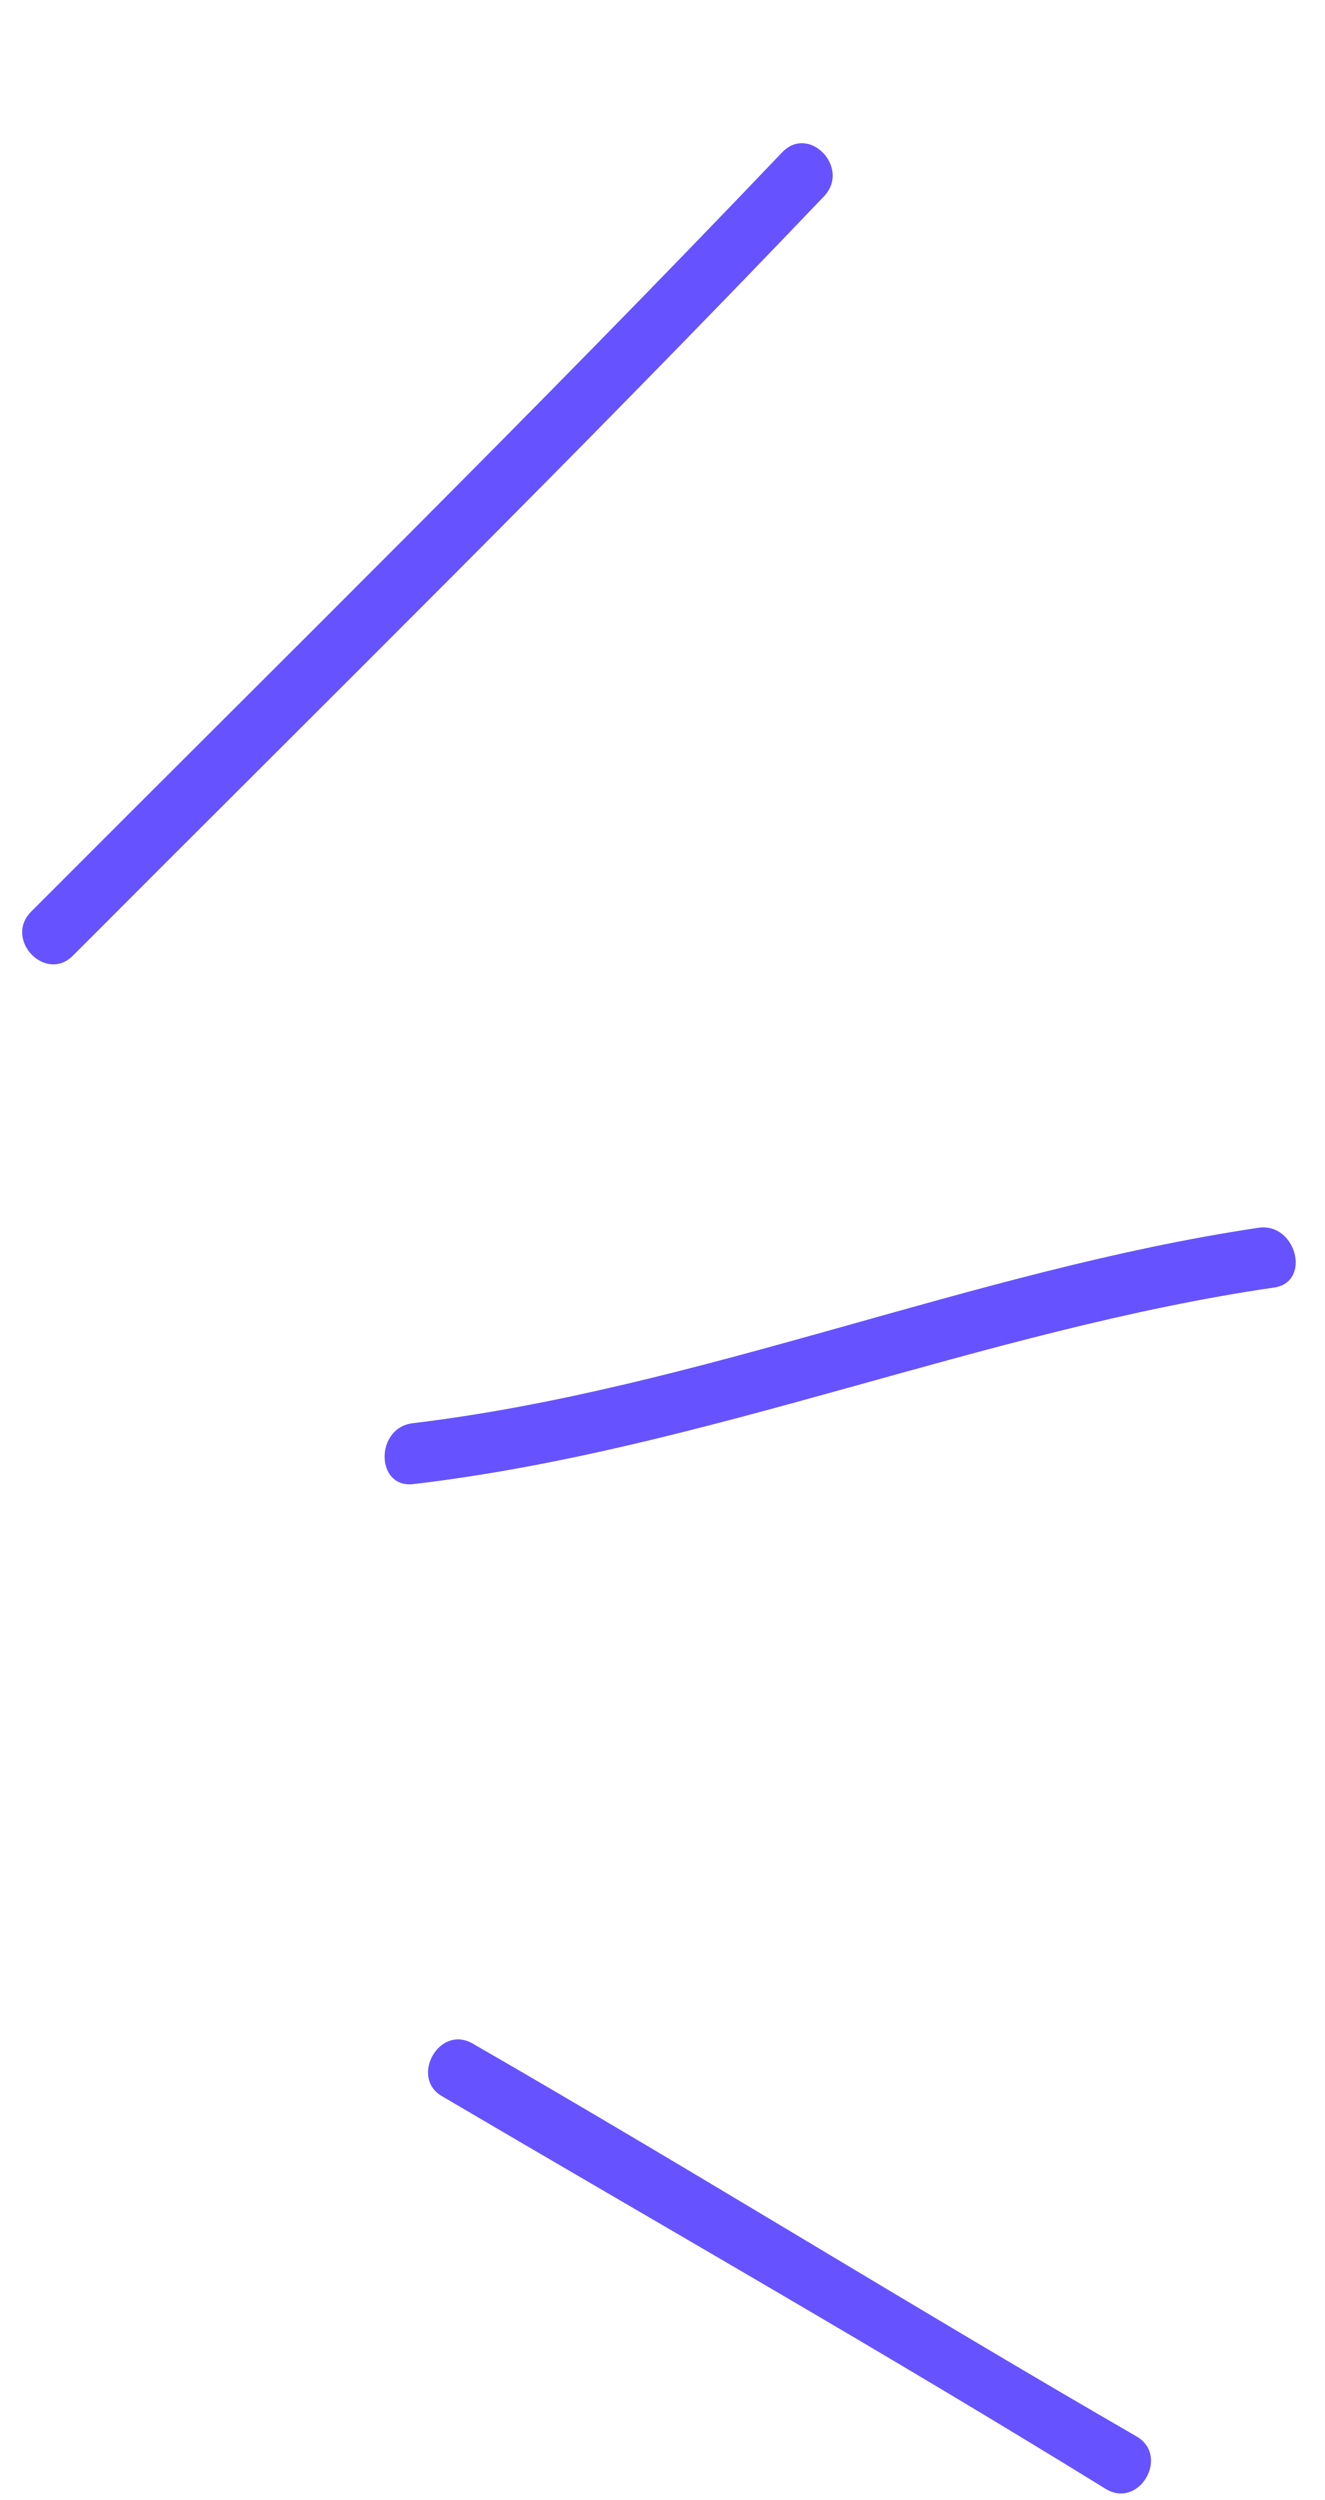 <svg width="44" height="83" viewBox="0 0 44 83" fill="none" xmlns="http://www.w3.org/2000/svg">
<path d="M2.423 31.727C10.773 23.351 19.218 15.058 27.363 6.518C28.256 5.579 26.872 4.118 25.975 5.056C17.834 13.597 9.388 21.89 1.035 30.266C0.122 31.183 1.507 32.644 2.423 31.727Z" fill="#6653FF"/>
<path d="M42.306 42.749C43.562 42.567 43.043 40.577 41.789 40.763C32.294 42.18 23.267 46.099 13.704 47.252C12.446 47.404 12.468 49.422 13.728 49.273C23.441 48.128 32.669 44.154 42.31 42.747L42.306 42.749Z" fill="#6653FF"/>
<path d="M37.742 80.891C30.38 76.637 23.133 72.132 15.697 67.848C14.579 67.204 13.617 68.968 14.662 69.586C21.995 73.901 29.404 78.121 36.711 82.629C37.828 83.319 38.858 81.538 37.742 80.891Z" fill="#6653FF"/>
</svg>
